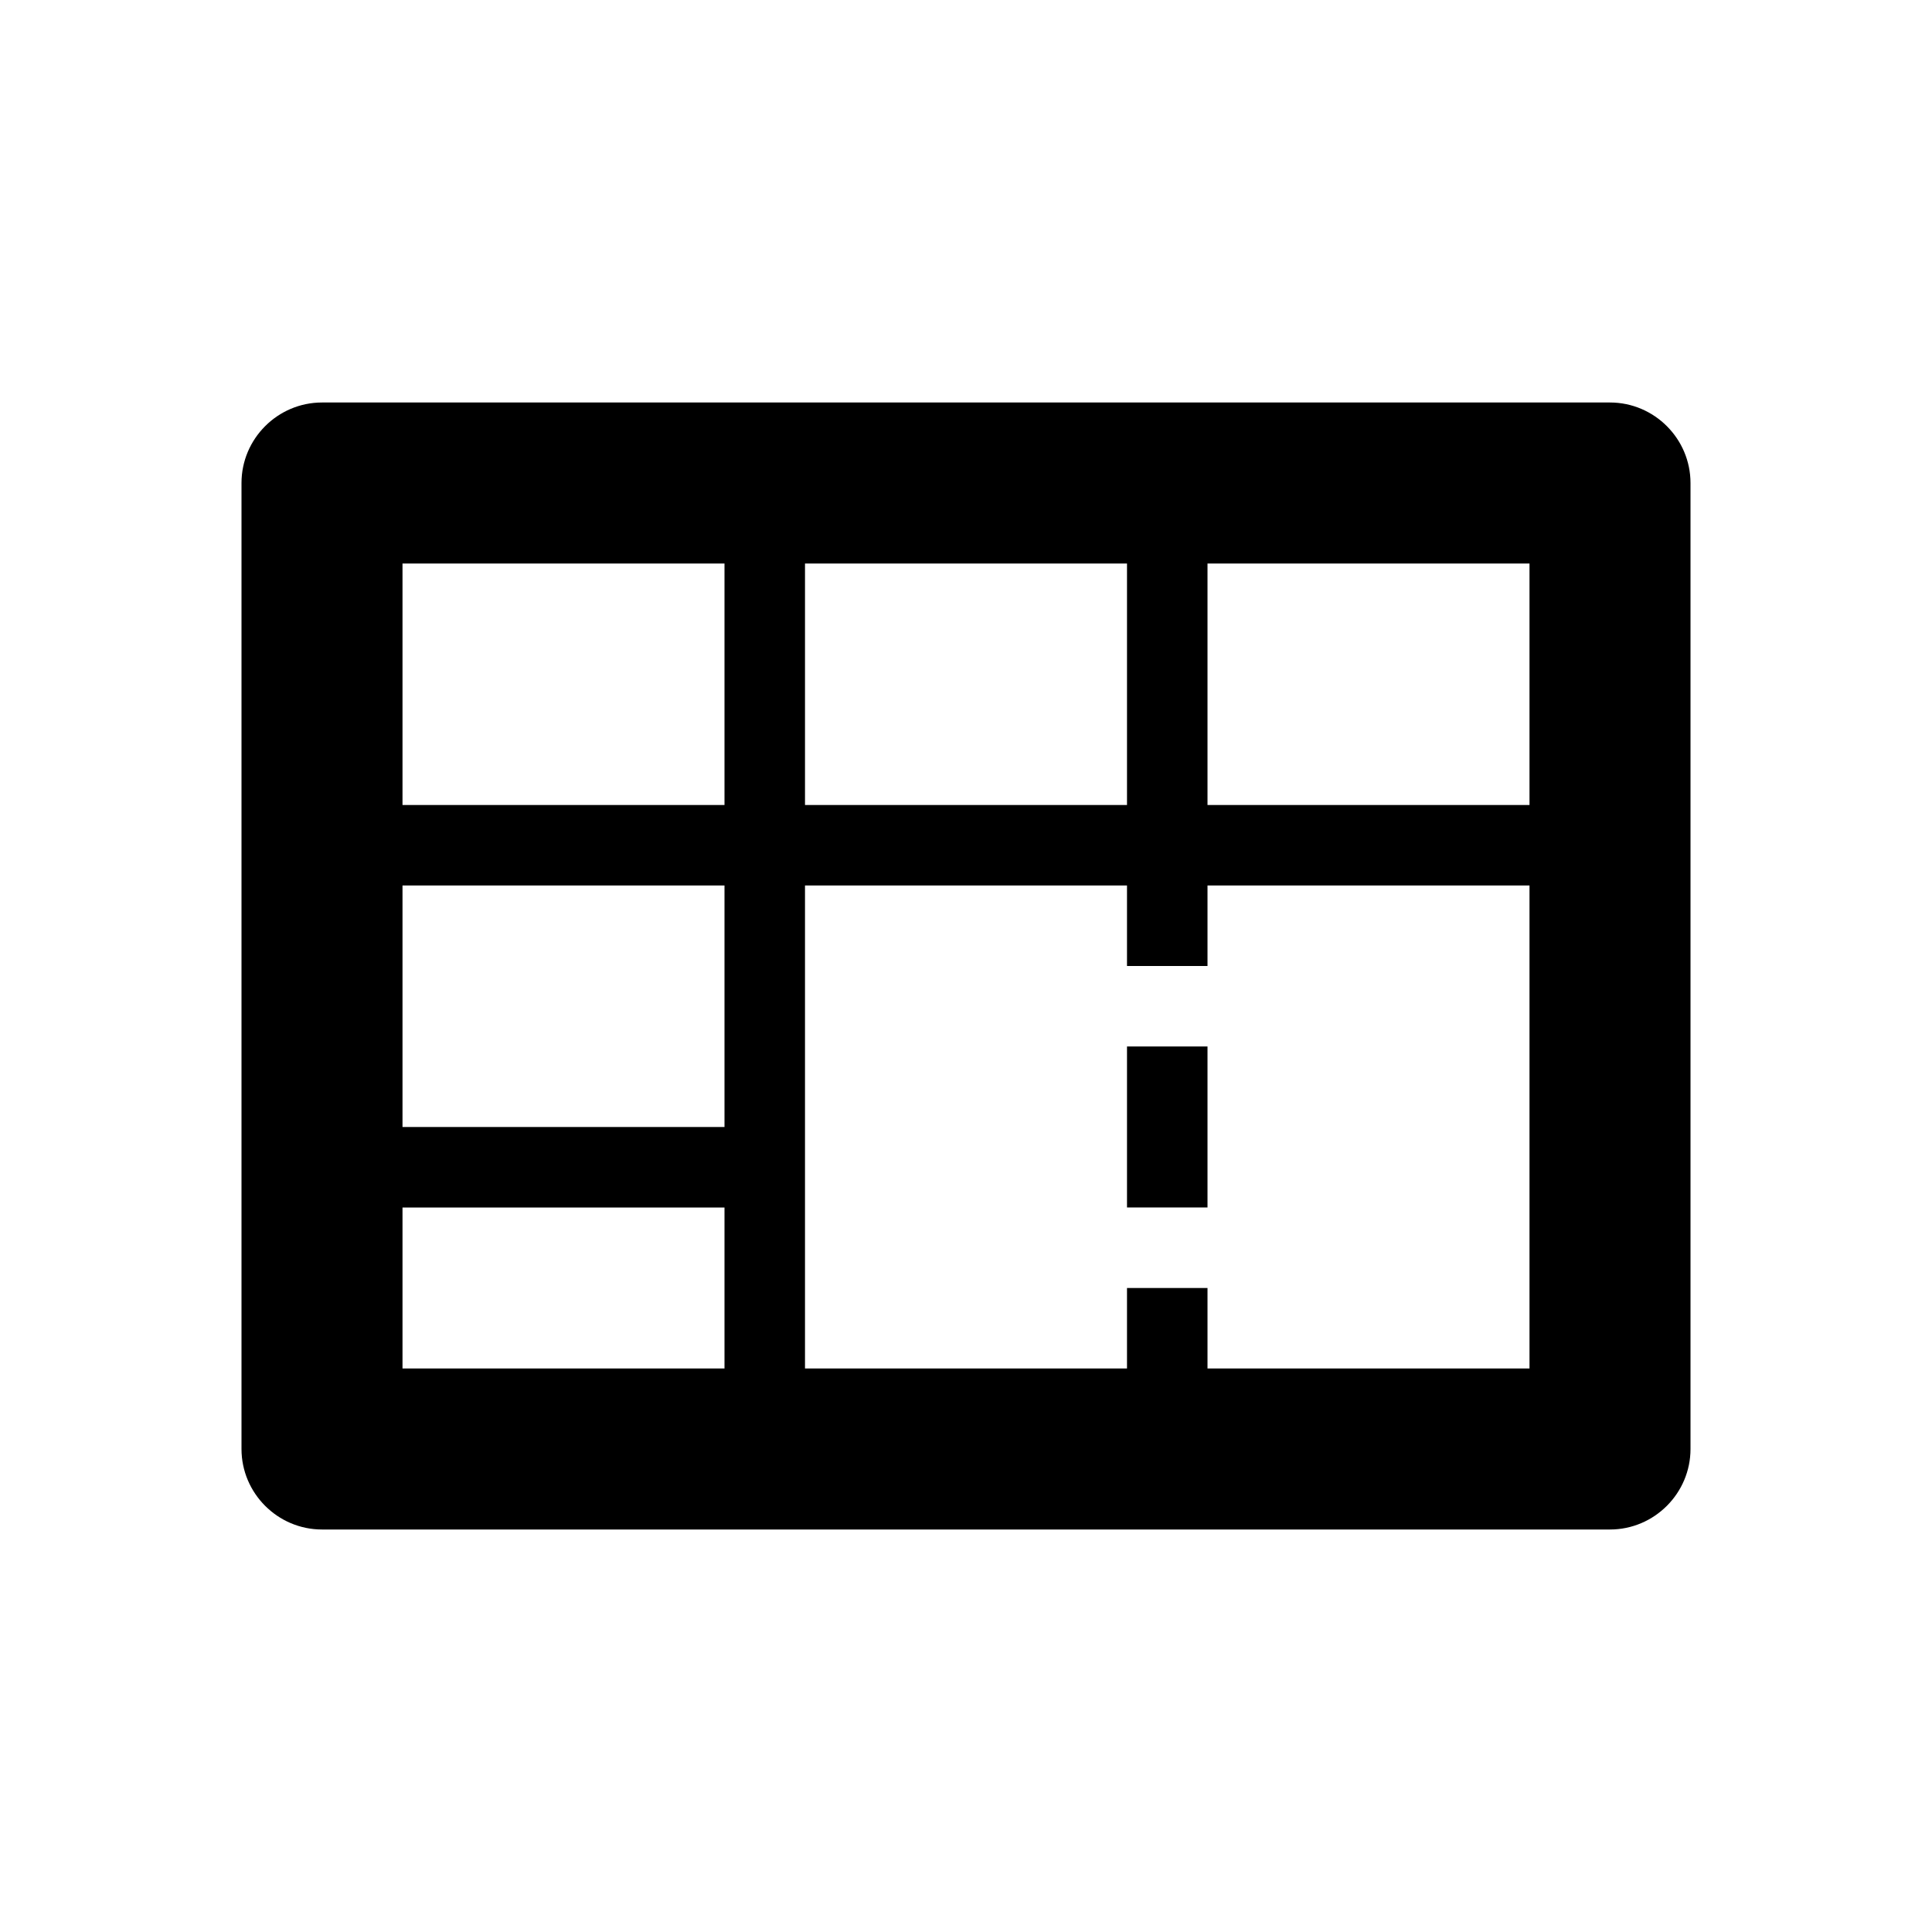 <svg xmlns="http://www.w3.org/2000/svg" width="24" height="24" fill="currentColor" class="mi-outline mi-cell-split" viewBox="0 0 24 24">
  <path d="M20 5H4c-.55 0-1 .45-1 1v12c0 .55.45 1 1 1h16c.55 0 1-.45 1-1V6c0-.55-.45-1-1-1M10 7h4v3h-4zM9 17H5v-2h4zm0-3H5v-3h4zm0-4H5V7h4zm10 7h-4v-1h-1v1h-4v-6h4v1h1v-1h4zm0-7h-4V7h4zm-5 3h1v2h-1z"/>
</svg>
